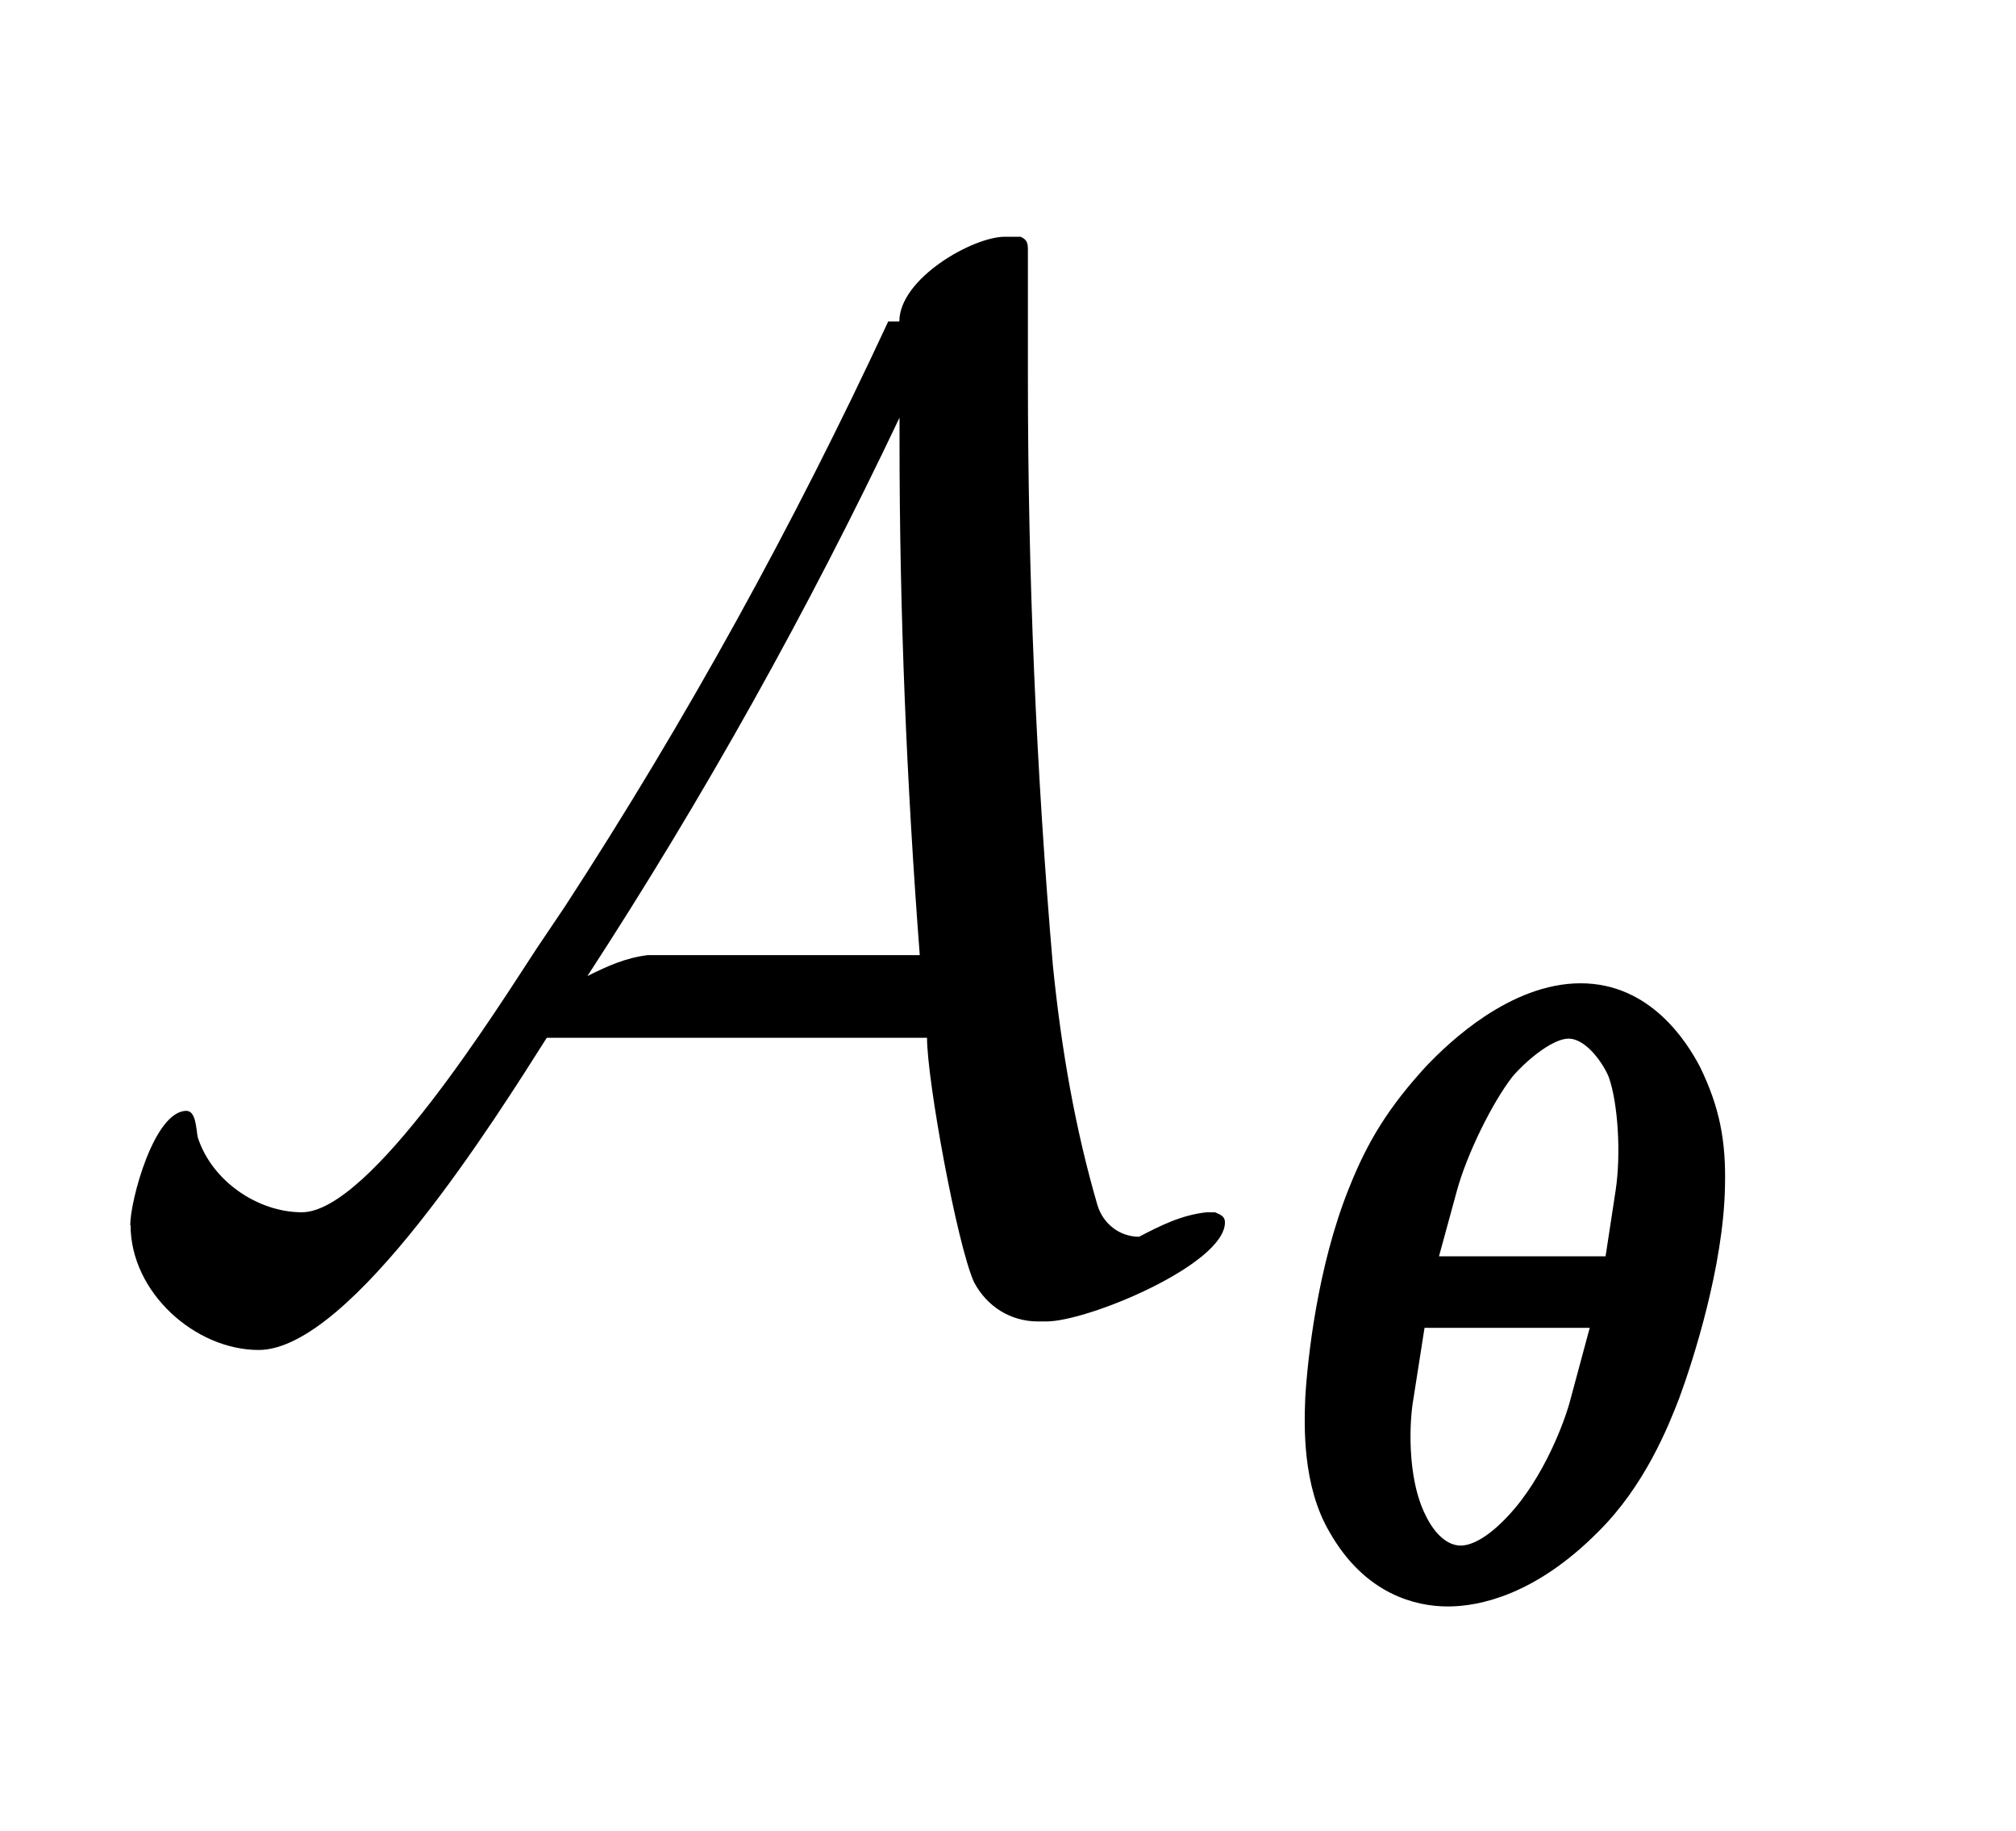 <?xml version="1.0"?><!--Antenna House PDF Viewer SDK V3.3 MR13 (3,3,2014,0515) for Windows Copyright (c) 1999-2014 Antenna House, Inc.--><svg xml:space="preserve" version="1.1" fill="black" fill-rule="evenodd" font-style="normal" font-weight="normal" font-stretch="normal" width="11.95pt" height="10.85pt" viewBox="0 0 11.95 10.85" xmlns="http://www.w3.org/2000/svg" xmlns:xlink="http://www.w3.org/1999/xlink"><defs><clipPath id="c0"><rect x="0" y="0" width="11.95" height="10.85" fill="none" clip-rule="evenodd"/></clipPath><clipPath id="c1"><rect x="-1" y="-1" width="597.276" height="843.89" fill="none" clip-rule="evenodd"/></clipPath><clipPath id="c2"><rect x="0" y="0" width="595.276" height="841.89" fill="none" clip-rule="evenodd"/></clipPath><clipPath id="c3"><rect x="0" y="0" width="595.276" height="841.89" fill="none" clip-rule="evenodd"/></clipPath><clipPath id="c4"><rect x="0" y="0" width="595.276" height="841.89" fill="none" clip-rule="nonzero"/></clipPath><clipPath id="c5"><path d="M0,0h595.276v841.89h-595.276v-841.89z" fill="none" clip-rule="nonzero"/></clipPath><clipPath id="c6"><path d="M0,0h595.276v841.89h-595.276v-841.89z" fill="none" clip-rule="nonzero"/></clipPath><clipPath id="c7"><path d="M0,0h595.276v841.89h-595.276v-841.89z" fill="none" clip-rule="nonzero"/></clipPath><clipPath id="c8"><path d="M0,0h595.276v841.89h-595.276v-841.89z" fill="none" clip-rule="nonzero"/></clipPath><clipPath id="c9"><path d="M77.953,691.861h184.252v71.367h-184.252v-71.367z" fill="none" clip-rule="nonzero"/></clipPath><clipPath id="c10"><path d="M354.331,681.305h141.732v81.923h-141.732v-81.923z" fill="none" clip-rule="nonzero"/></clipPath></defs><g clip-path="url(#c0)"><g><view viewBox="0 0 11.95 10.85" id="p2"/></g><g transform="translate(-381.3,-346.2)" clip-path="url(#c1)"><g clip-path="url(#c2)"><g transform="matrix(1,0,0,-1,0,841.89)" clip-path="url(#c3)"><g stroke-opacity="0"><path d="M.23,-.304c0,.4 .384,.74 .759,.74c.55,0 1.417,-1.392 1.708,-1.85h2.254c0,.251 .177,1.221 .278,1.447c.077,.147 .219,.234 .38,.234h.049c.25,0 1.059,-.34 1.059,-.587c0,-.037 -.026,-.045 -.059,-.06h-.049c-.151,.016 -.276,.08 -.401,.145c-.115,0 -.214,-.077 -.247,-.188c-.132,-.453 -.214,-.924 -.264,-1.42c-.099,-1.154 -.148,-2.317 -.148,-3.483v-.758c0,-.043 -.007,-.06 -.043,-.077h-.094c-.189,0 -.625,.247 -.625,.502h-.066c-.559,1.204 -1.2,2.367 -1.917,3.468l-.167,.248c-.225,.342 -.984,1.563 -1.392,1.563c-.259,0 -.533,-.183 -.617,-.445c-.009,-.043 -.009,-.156 -.067,-.156c-.191,0 -.333,.53 -.333,.678zm2.708,-1.476c.692,-1.063 1.309,-2.169 1.85,-3.309c0,.043 0,.085 0,.136c0,1.031 .043,2.043 .12,3.049h-1.611c-.134,.016 -.242,.066 -.359,.124z" fill-rule="nonzero" transform="matrix(1,0,0,-1,381.844,488.126)"/></g><g clip-path="url(#c6)"><g stroke-width="0.17"><path d="M1.285,-3.427c-.369,0 -.637,.314 -.743,.458c-.161,.23 -.238,.418 -.287,.683c-.087,.453 -.029,.997 .005,1.216c.029,.169 .092,.503 .296,.757c.272,.349 .564,.409 .729,.409c.165,0 .457,-.06 .729,-.409c.204,-.254 .267,-.588 .296,-.757c.034,-.219 .092,-.763 .005,-1.216c-.049,-.264 -.126,-.453 -.287,-.683c-.107,-.144 -.374,-.458 -.743,-.458zm-.585,1.618l.029,-.481c.014,-.228 .102,-.542 .193,-.705c.034,-.061 .198,-.274 .362,-.274c.164,0 .328,.213 .362,.274c.092,.162 .179,.476 .193,.705l.029,.481h-1.169zm1.164,.254l-.029,.515c-.005,.123 -.058,.485 -.237,.732c-.087,.123 -.198,.213 -.314,.213c-.116,0 -.227,-.089 -.314,-.213c-.178,-.247 -.232,-.609 -.236,-.732l-.029,-.515h1.159z" stroke="black" fill-rule="nonzero" transform="matrix(1,0,-0.213,-1,388.636,486.351)"/></g></g></g></g></g></g></svg>
